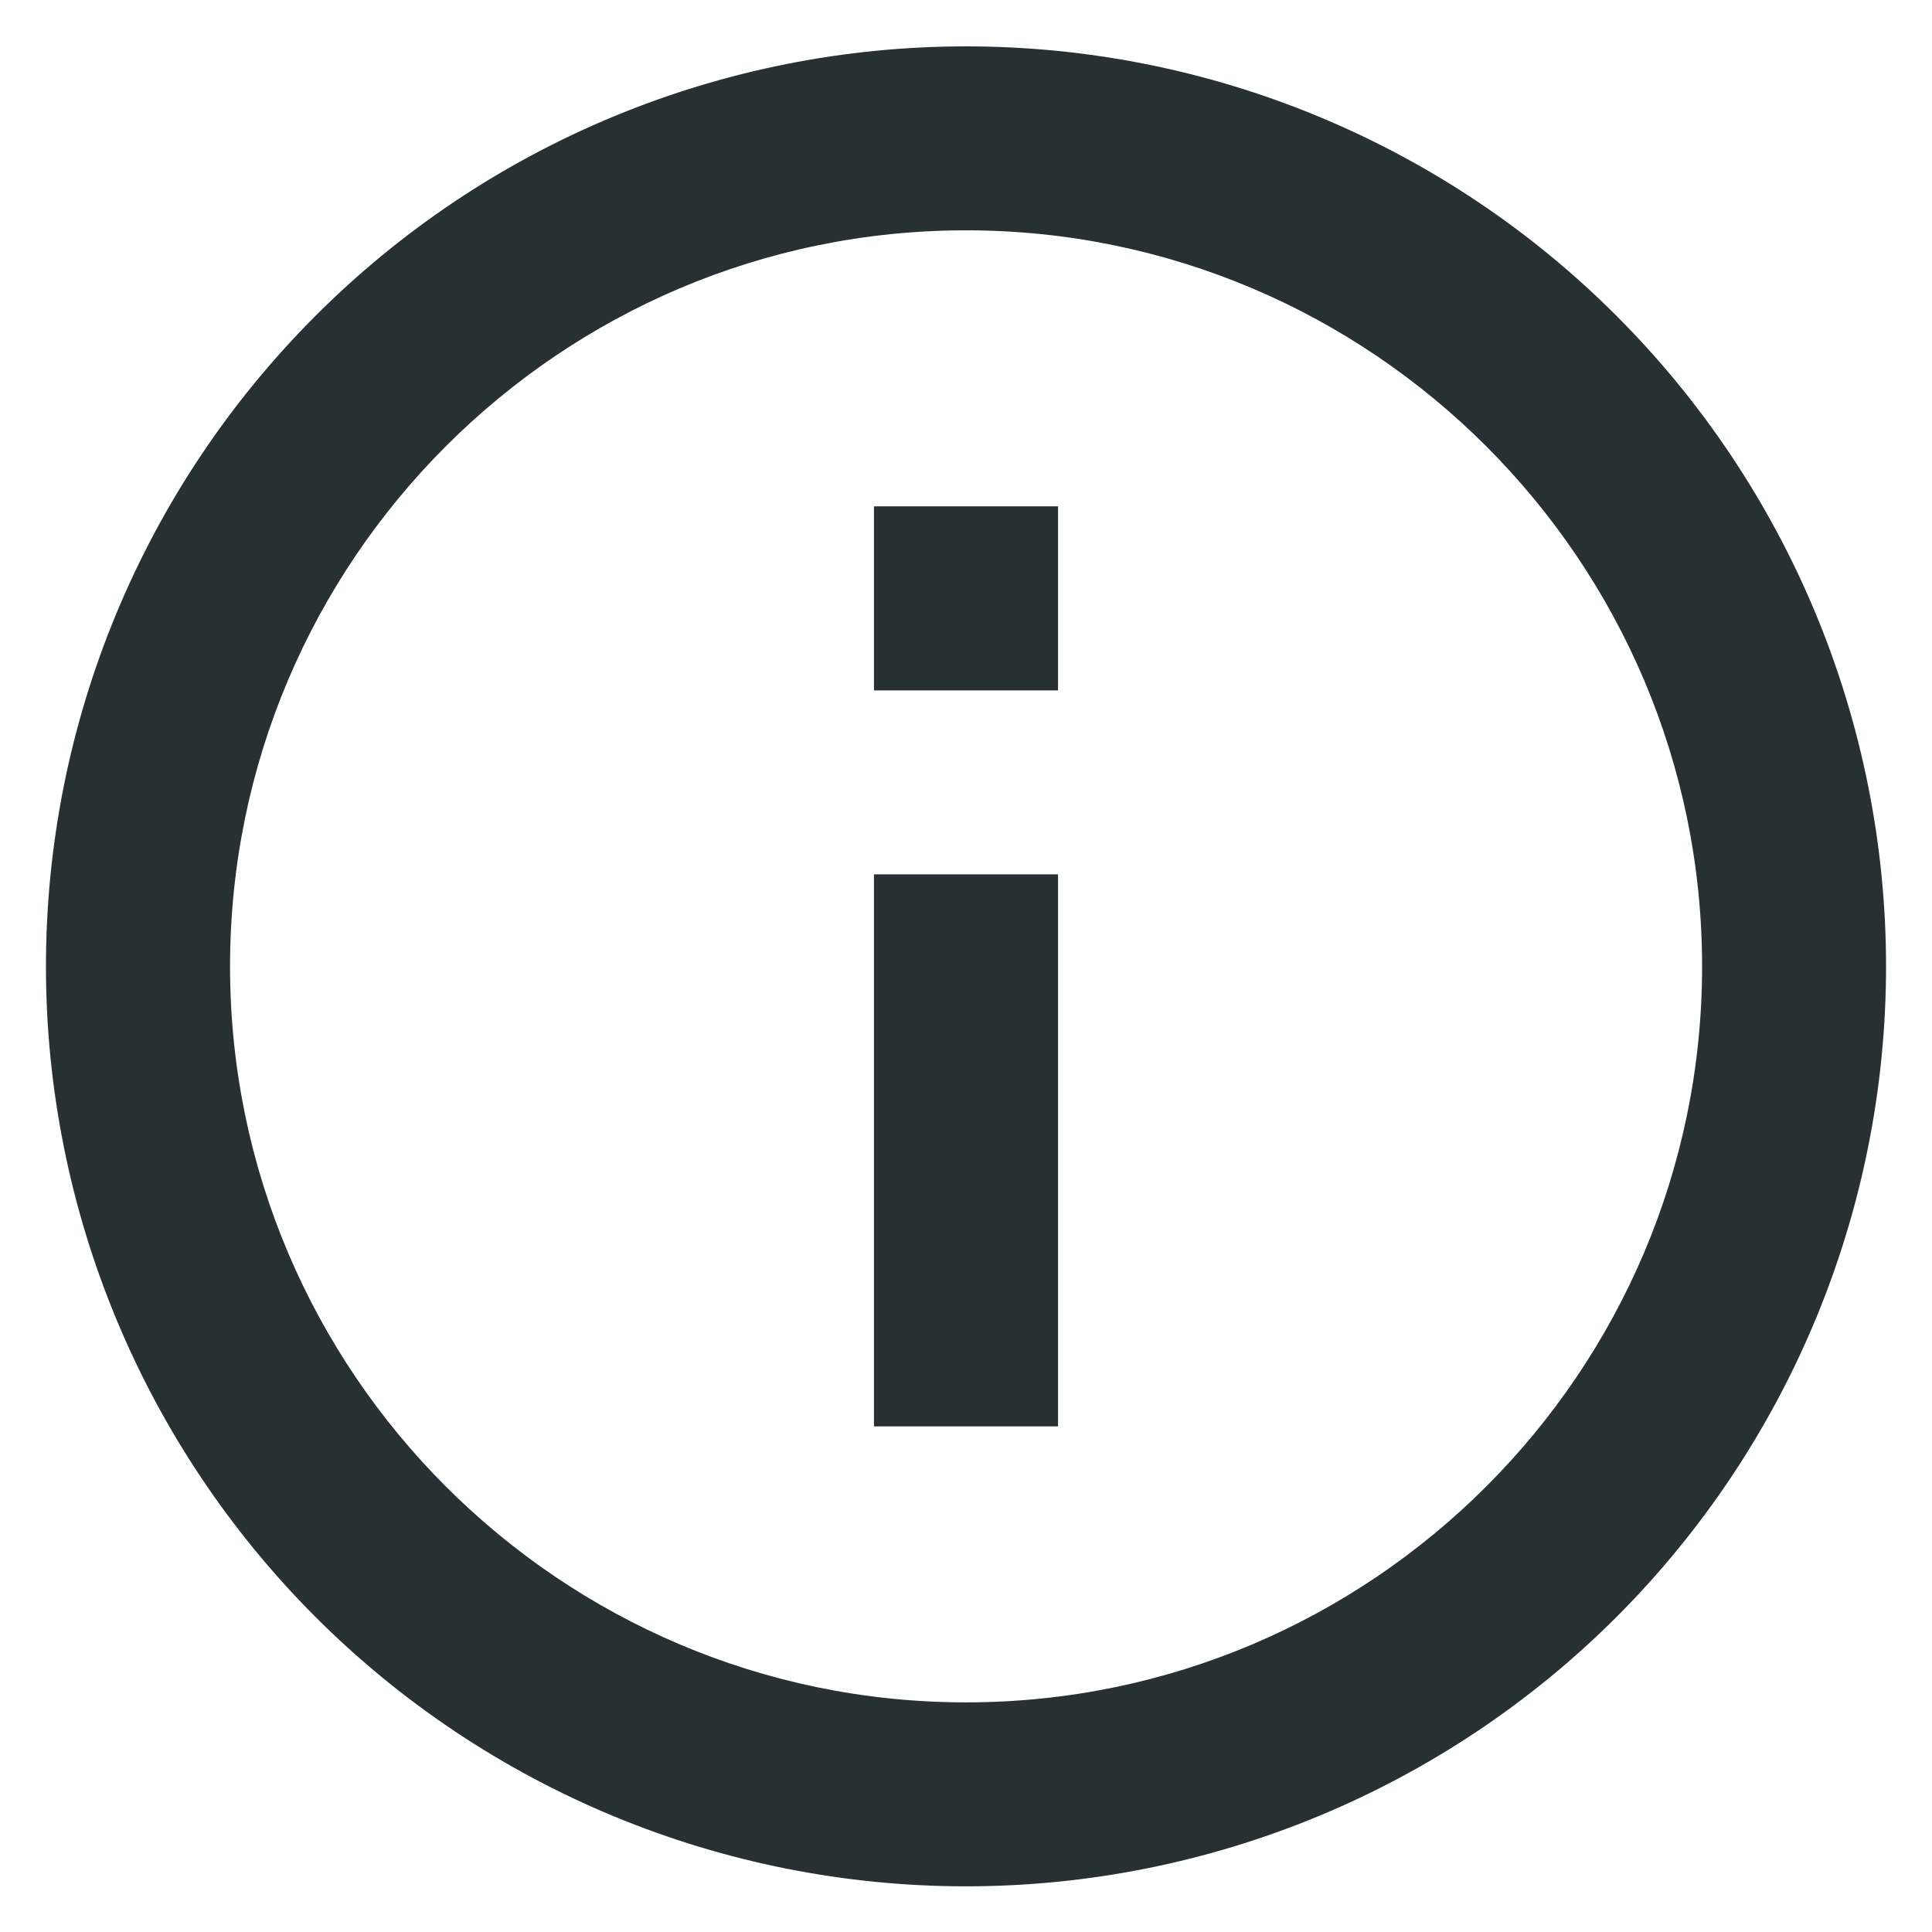 <svg width="14" height="14" viewBox="0 0 14 14" fill="none" xmlns="http://www.w3.org/2000/svg">
<path d="M6.333 5.003H7.667V3.669H6.333M7 12.336C4.06 12.336 1.667 9.943 1.667 7.003C1.667 4.063 4.06 1.669 7 1.669C9.94 1.669 12.334 4.063 12.334 7.003C12.334 9.943 9.94 12.336 7 12.336ZM7 0.336C6.125 0.336 5.258 0.508 4.449 0.843C3.64 1.178 2.905 1.669 2.286 2.289C1.036 3.539 0.333 5.234 0.333 7.003C0.333 8.771 1.036 10.466 2.286 11.717C2.905 12.336 3.64 12.827 4.449 13.162C5.258 13.497 6.125 13.669 7 13.669C8.768 13.669 10.464 12.967 11.714 11.717C12.964 10.466 13.667 8.771 13.667 7.003C13.667 6.127 13.494 5.26 13.159 4.451C12.824 3.643 12.333 2.908 11.714 2.289C11.095 1.669 10.36 1.178 9.551 0.843C8.743 0.508 7.876 0.336 7 0.336ZM6.333 10.336H7.667V6.336H6.333V10.336Z" fill="#273133"/>
</svg>
